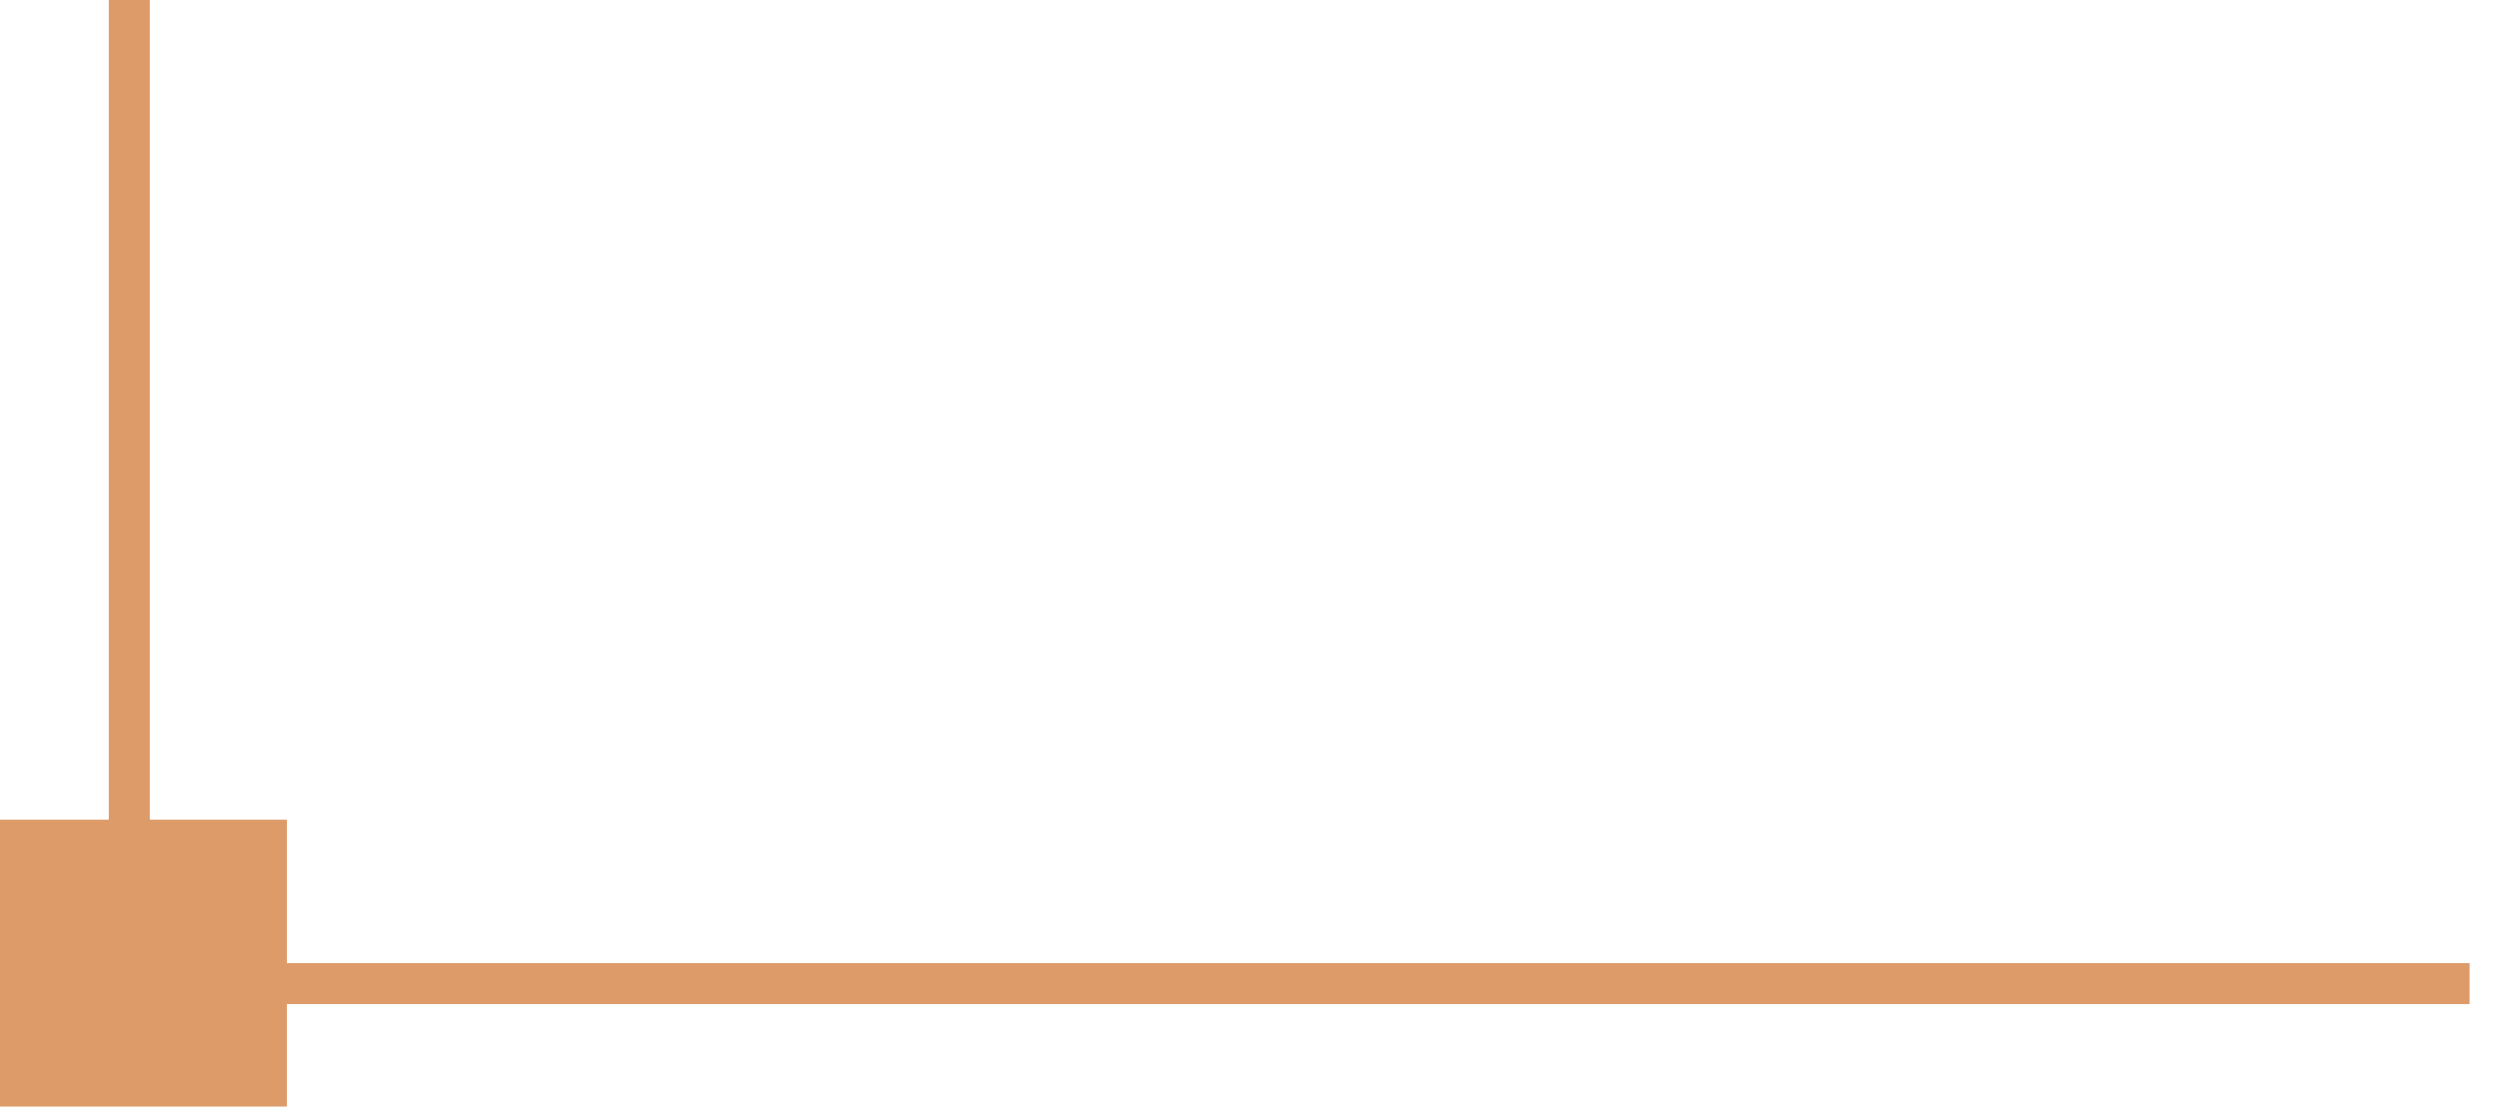 <?xml version="1.0" encoding="UTF-8"?> <svg xmlns="http://www.w3.org/2000/svg" width="61" height="27" viewBox="0 0 61 27" fill="none"><path d="M60.258 24H3.155V0" stroke="#DC9B68"></path><rect x="6.5" y="26.5" width="6" height="6" transform="rotate(180 6.5 26.5)" fill="#DC9B68" stroke="#DC9B68"></rect></svg> 